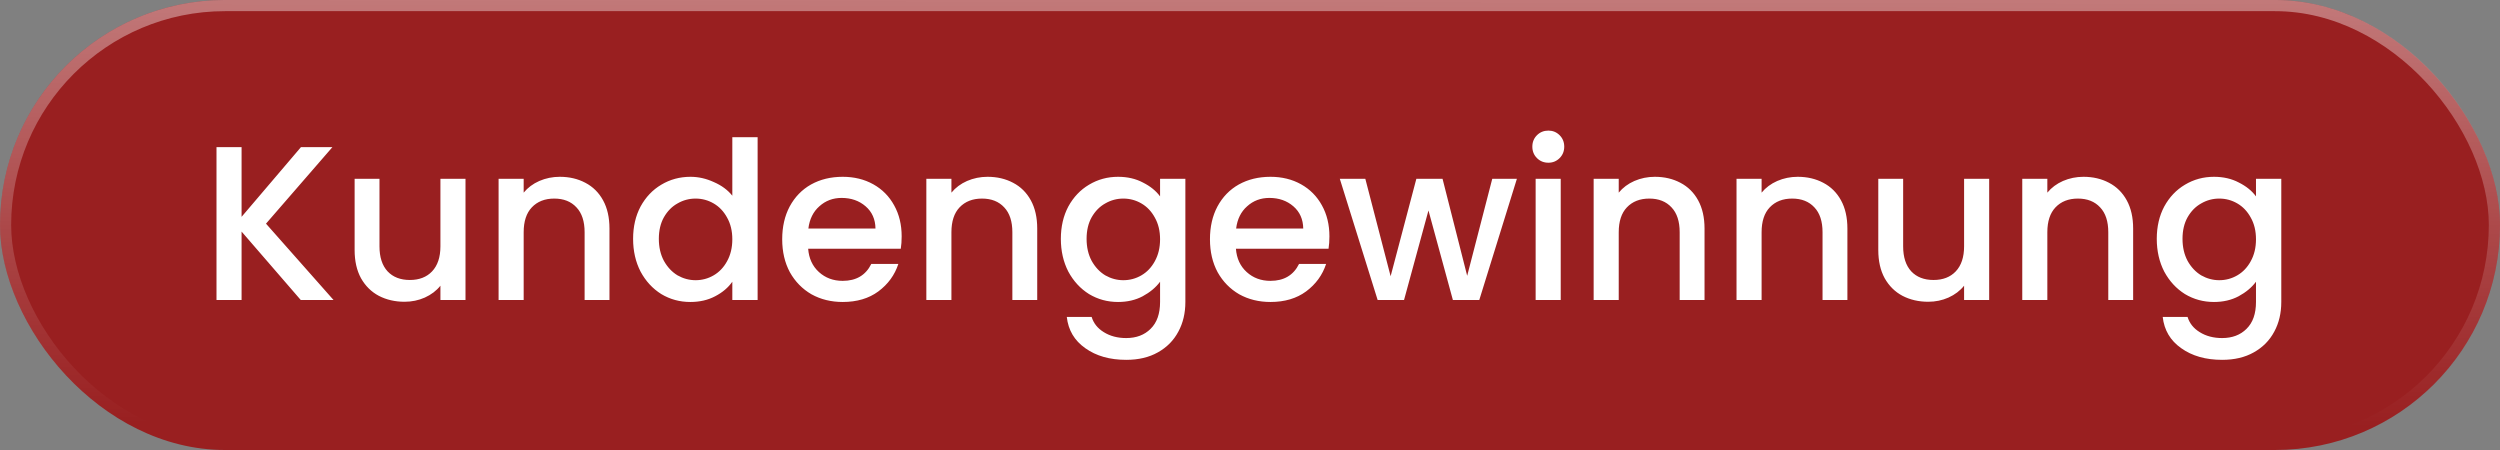 <svg width="250" height="45" viewBox="0 0 250 45" fill="none" xmlns="http://www.w3.org/2000/svg">
<rect x="0" y="0" width="250" height="45" fill="#808080" stroke="none"/>
<rect width="250" height="45" rx="22.5" fill="#991F20"/>
<rect x="0.558" y="0.558" width="248.883" height="43.883" rx="21.942" stroke="url(#paint0_linear_468_63)" stroke-opacity="0.4" stroke-width="1.117"/>
<path d="M30.076 30L24.158 23.158V30H21.65V14.71H24.158V21.684L30.098 14.71H33.244L26.6 22.366L33.354 30H30.076ZM46.55 17.878V30H44.042V28.57C43.646 29.069 43.125 29.465 42.48 29.758C41.849 30.037 41.175 30.176 40.456 30.176C39.502 30.176 38.645 29.978 37.882 29.582C37.134 29.186 36.54 28.599 36.1 27.822C35.675 27.045 35.462 26.106 35.462 25.006V17.878H37.948V24.632C37.948 25.717 38.219 26.553 38.762 27.14C39.304 27.712 40.045 27.998 40.984 27.998C41.922 27.998 42.663 27.712 43.206 27.14C43.763 26.553 44.042 25.717 44.042 24.632V17.878H46.55ZM55.975 17.68C56.928 17.68 57.779 17.878 58.527 18.274C59.29 18.67 59.884 19.257 60.309 20.034C60.734 20.811 60.947 21.75 60.947 22.85V30H58.461V23.224C58.461 22.139 58.19 21.31 57.647 20.738C57.104 20.151 56.364 19.858 55.425 19.858C54.486 19.858 53.738 20.151 53.181 20.738C52.638 21.31 52.367 22.139 52.367 23.224V30H49.859V17.878H52.367V19.264C52.778 18.765 53.298 18.377 53.929 18.098C54.574 17.819 55.256 17.68 55.975 17.68ZM63.31 23.884C63.31 22.667 63.559 21.589 64.058 20.65C64.571 19.711 65.261 18.985 66.126 18.472C67.006 17.944 67.981 17.68 69.052 17.68C69.844 17.68 70.621 17.856 71.384 18.208C72.161 18.545 72.777 19 73.232 19.572V13.72H75.762V30H73.232V28.174C72.821 28.761 72.249 29.245 71.516 29.626C70.797 30.007 69.969 30.198 69.03 30.198C67.974 30.198 67.006 29.934 66.126 29.406C65.261 28.863 64.571 28.115 64.058 27.162C63.559 26.194 63.31 25.101 63.31 23.884ZM73.232 23.928C73.232 23.092 73.056 22.366 72.704 21.75C72.367 21.134 71.919 20.665 71.362 20.342C70.805 20.019 70.203 19.858 69.558 19.858C68.913 19.858 68.311 20.019 67.754 20.342C67.197 20.65 66.742 21.112 66.39 21.728C66.053 22.329 65.884 23.048 65.884 23.884C65.884 24.72 66.053 25.453 66.39 26.084C66.742 26.715 67.197 27.199 67.754 27.536C68.326 27.859 68.927 28.02 69.558 28.02C70.203 28.02 70.805 27.859 71.362 27.536C71.919 27.213 72.367 26.744 72.704 26.128C73.056 25.497 73.232 24.764 73.232 23.928ZM90.166 23.642C90.166 24.097 90.137 24.507 90.078 24.874H80.816C80.89 25.842 81.249 26.619 81.894 27.206C82.54 27.793 83.332 28.086 84.27 28.086C85.62 28.086 86.573 27.521 87.13 26.392H89.836C89.47 27.507 88.802 28.423 87.834 29.142C86.881 29.846 85.693 30.198 84.27 30.198C83.112 30.198 82.07 29.941 81.146 29.428C80.237 28.9 79.518 28.167 78.99 27.228C78.477 26.275 78.22 25.175 78.22 23.928C78.22 22.681 78.47 21.589 78.968 20.65C79.482 19.697 80.193 18.963 81.102 18.45C82.026 17.937 83.082 17.68 84.27 17.68C85.414 17.68 86.434 17.929 87.328 18.428C88.223 18.927 88.92 19.631 89.418 20.54C89.917 21.435 90.166 22.469 90.166 23.642ZM87.548 22.85C87.534 21.926 87.204 21.185 86.558 20.628C85.913 20.071 85.114 19.792 84.16 19.792C83.295 19.792 82.554 20.071 81.938 20.628C81.322 21.171 80.956 21.911 80.838 22.85H87.548ZM98.75 17.68C99.704 17.68 100.554 17.878 101.302 18.274C102.065 18.67 102.659 19.257 103.084 20.034C103.51 20.811 103.722 21.75 103.722 22.85V30H101.236V23.224C101.236 22.139 100.965 21.31 100.422 20.738C99.88 20.151 99.139 19.858 98.2 19.858C97.262 19.858 96.514 20.151 95.956 20.738C95.414 21.31 95.142 22.139 95.142 23.224V30H92.634V17.878H95.142V19.264C95.553 18.765 96.074 18.377 96.704 18.098C97.35 17.819 98.032 17.68 98.75 17.68ZM111.805 17.68C112.744 17.68 113.573 17.871 114.291 18.252C115.025 18.619 115.597 19.081 116.007 19.638V17.878H118.537V30.198C118.537 31.313 118.303 32.303 117.833 33.168C117.364 34.048 116.682 34.737 115.787 35.236C114.907 35.735 113.851 35.984 112.619 35.984C110.977 35.984 109.613 35.595 108.527 34.818C107.442 34.055 106.826 33.014 106.679 31.694H109.165C109.356 32.325 109.759 32.831 110.375 33.212C111.006 33.608 111.754 33.806 112.619 33.806C113.631 33.806 114.445 33.498 115.061 32.882C115.692 32.266 116.007 31.371 116.007 30.198V28.174C115.582 28.746 115.003 29.23 114.269 29.626C113.551 30.007 112.729 30.198 111.805 30.198C110.749 30.198 109.781 29.934 108.901 29.406C108.036 28.863 107.347 28.115 106.833 27.162C106.335 26.194 106.085 25.101 106.085 23.884C106.085 22.667 106.335 21.589 106.833 20.65C107.347 19.711 108.036 18.985 108.901 18.472C109.781 17.944 110.749 17.68 111.805 17.68ZM116.007 23.928C116.007 23.092 115.831 22.366 115.479 21.75C115.142 21.134 114.695 20.665 114.137 20.342C113.58 20.019 112.979 19.858 112.333 19.858C111.688 19.858 111.087 20.019 110.529 20.342C109.972 20.65 109.517 21.112 109.165 21.728C108.828 22.329 108.659 23.048 108.659 23.884C108.659 24.72 108.828 25.453 109.165 26.084C109.517 26.715 109.972 27.199 110.529 27.536C111.101 27.859 111.703 28.02 112.333 28.02C112.979 28.02 113.58 27.859 114.137 27.536C114.695 27.213 115.142 26.744 115.479 26.128C115.831 25.497 116.007 24.764 116.007 23.928ZM132.942 23.642C132.942 24.097 132.912 24.507 132.854 24.874H123.592C123.665 25.842 124.024 26.619 124.67 27.206C125.315 27.793 126.107 28.086 127.046 28.086C128.395 28.086 129.348 27.521 129.906 26.392H132.612C132.245 27.507 131.578 28.423 130.61 29.142C129.656 29.846 128.468 30.198 127.046 30.198C125.887 30.198 124.846 29.941 123.922 29.428C123.012 28.9 122.294 28.167 121.766 27.228C121.252 26.275 120.996 25.175 120.996 23.928C120.996 22.681 121.245 21.589 121.744 20.65C122.257 19.697 122.968 18.963 123.878 18.45C124.802 17.937 125.858 17.68 127.046 17.68C128.19 17.68 129.209 17.929 130.104 18.428C130.998 18.927 131.695 19.631 132.194 20.54C132.692 21.435 132.942 22.469 132.942 23.642ZM130.324 22.85C130.309 21.926 129.979 21.185 129.334 20.628C128.688 20.071 127.889 19.792 126.936 19.792C126.07 19.792 125.33 20.071 124.714 20.628C124.098 21.171 123.731 21.911 123.614 22.85H130.324ZM151.69 17.878L147.928 30H145.288L142.846 21.046L140.404 30H137.764L133.98 17.878H136.532L139.062 27.624L141.636 17.878H144.254L146.718 27.58L149.226 17.878H151.69ZM154.84 16.272C154.385 16.272 154.004 16.118 153.696 15.81C153.388 15.502 153.234 15.121 153.234 14.666C153.234 14.211 153.388 13.83 153.696 13.522C154.004 13.214 154.385 13.06 154.84 13.06C155.28 13.06 155.654 13.214 155.962 13.522C156.27 13.83 156.424 14.211 156.424 14.666C156.424 15.121 156.27 15.502 155.962 15.81C155.654 16.118 155.28 16.272 154.84 16.272ZM156.072 17.878V30H153.564V17.878H156.072ZM165.481 17.68C166.434 17.68 167.285 17.878 168.033 18.274C168.796 18.67 169.39 19.257 169.815 20.034C170.24 20.811 170.453 21.75 170.453 22.85V30H167.967V23.224C167.967 22.139 167.696 21.31 167.153 20.738C166.61 20.151 165.87 19.858 164.931 19.858C163.992 19.858 163.244 20.151 162.687 20.738C162.144 21.31 161.873 22.139 161.873 23.224V30H159.365V17.878H161.873V19.264C162.284 18.765 162.804 18.377 163.435 18.098C164.08 17.819 164.762 17.68 165.481 17.68ZM179.768 17.68C180.721 17.68 181.572 17.878 182.32 18.274C183.083 18.67 183.677 19.257 184.102 20.034C184.527 20.811 184.74 21.75 184.74 22.85V30H182.254V23.224C182.254 22.139 181.983 21.31 181.44 20.738C180.897 20.151 180.157 19.858 179.218 19.858C178.279 19.858 177.531 20.151 176.974 20.738C176.431 21.31 176.16 22.139 176.16 23.224V30H173.652V17.878H176.16V19.264C176.571 18.765 177.091 18.377 177.722 18.098C178.367 17.819 179.049 17.68 179.768 17.68ZM198.917 17.878V30H196.409V28.57C196.013 29.069 195.492 29.465 194.847 29.758C194.216 30.037 193.542 30.176 192.823 30.176C191.87 30.176 191.012 29.978 190.249 29.582C189.501 29.186 188.907 28.599 188.467 27.822C188.042 27.045 187.829 26.106 187.829 25.006V17.878H190.315V24.632C190.315 25.717 190.586 26.553 191.129 27.14C191.672 27.712 192.412 27.998 193.351 27.998C194.29 27.998 195.03 27.712 195.573 27.14C196.13 26.553 196.409 25.717 196.409 24.632V17.878H198.917ZM208.342 17.68C209.296 17.68 210.146 17.878 210.894 18.274C211.657 18.67 212.251 19.257 212.676 20.034C213.102 20.811 213.314 21.75 213.314 22.85V30H210.828V23.224C210.828 22.139 210.557 21.31 210.014 20.738C209.472 20.151 208.731 19.858 207.792 19.858C206.854 19.858 206.106 20.151 205.548 20.738C205.006 21.31 204.734 22.139 204.734 23.224V30H202.226V17.878H204.734V19.264C205.145 18.765 205.666 18.377 206.296 18.098C206.942 17.819 207.624 17.68 208.342 17.68ZM221.397 17.68C222.336 17.68 223.165 17.871 223.883 18.252C224.617 18.619 225.189 19.081 225.599 19.638V17.878H228.129V30.198C228.129 31.313 227.895 32.303 227.425 33.168C226.956 34.048 226.274 34.737 225.379 35.236C224.499 35.735 223.443 35.984 222.211 35.984C220.569 35.984 219.205 35.595 218.119 34.818C217.034 34.055 216.418 33.014 216.271 31.694H218.757C218.948 32.325 219.351 32.831 219.967 33.212C220.598 33.608 221.346 33.806 222.211 33.806C223.223 33.806 224.037 33.498 224.653 32.882C225.284 32.266 225.599 31.371 225.599 30.198V28.174C225.174 28.746 224.595 29.23 223.861 29.626C223.143 30.007 222.321 30.198 221.397 30.198C220.341 30.198 219.373 29.934 218.493 29.406C217.628 28.863 216.939 28.115 216.425 27.162C215.927 26.194 215.677 25.101 215.677 23.884C215.677 22.667 215.927 21.589 216.425 20.65C216.939 19.711 217.628 18.985 218.493 18.472C219.373 17.944 220.341 17.68 221.397 17.68ZM225.599 23.928C225.599 23.092 225.423 22.366 225.071 21.75C224.734 21.134 224.287 20.665 223.729 20.342C223.172 20.019 222.571 19.858 221.925 19.858C221.28 19.858 220.679 20.019 220.121 20.342C219.564 20.65 219.109 21.112 218.757 21.728C218.42 22.329 218.251 23.048 218.251 23.884C218.251 24.72 218.42 25.453 218.757 26.084C219.109 26.715 219.564 27.199 220.121 27.536C220.693 27.859 221.295 28.02 221.925 28.02C222.571 28.02 223.172 27.859 223.729 27.536C224.287 27.213 224.734 26.744 225.071 26.128C225.423 25.497 225.599 24.764 225.599 23.928Z" fill="white"/>
<defs>
<linearGradient id="paint0_linear_468_63" x1="125" y1="0" x2="124.926" y2="42.549" gradientUnits="userSpaceOnUse">
<stop stop-color="white"/>
<stop offset="1" stop-color="white" stop-opacity="0"/>
</linearGradient>
</defs>
</svg>
